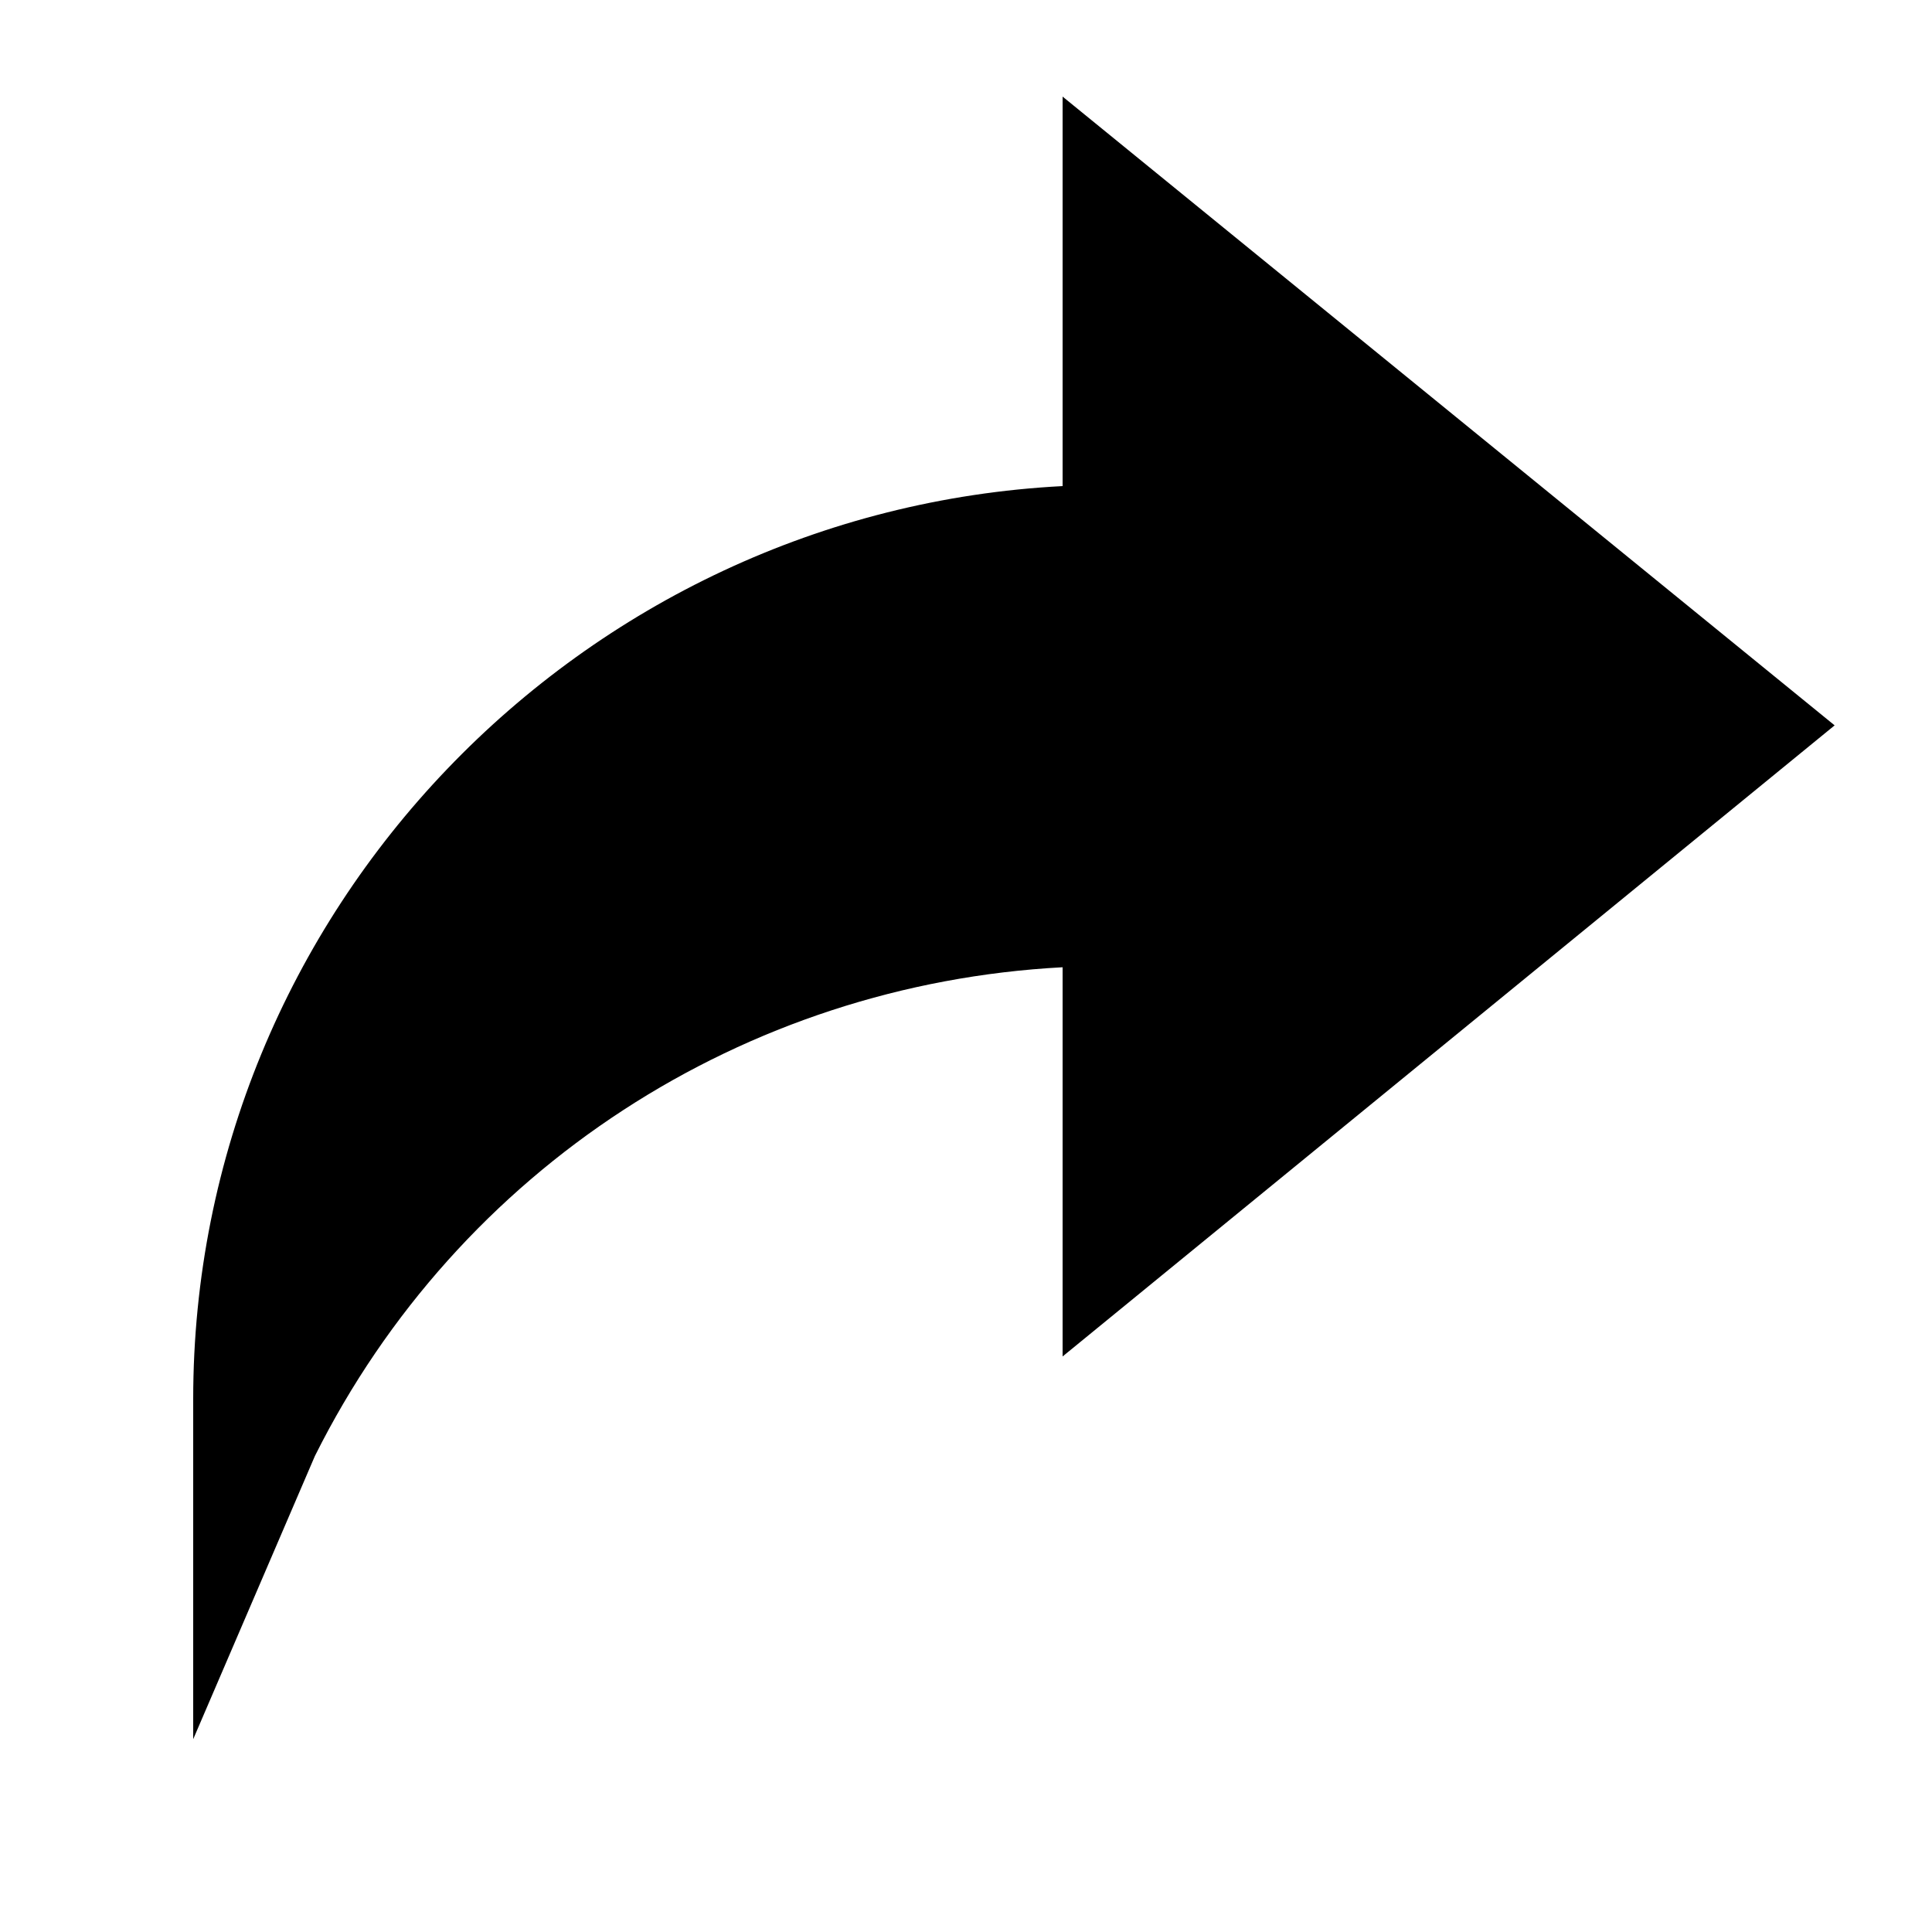 <svg width="20" height="20" viewBox="0 0 20 20" fill="none" xmlns="http://www.w3.org/2000/svg">
<g id="share (2) 1">
<g id="Group">
<path id="Vector" d="M11 5.032C6.012 5.291 2 9.432 2 14.483V18.004L3.26 15.072C4.749 12.093 7.705 10.188 11 10.013V14.042L18.992 7.509L11 1V5.032Z" fill="#393939" style="fill:#393939;fill:color(display-p3 0.224 0.224 0.224);fill-opacity:1;"/>
</g>
</g>
</svg>
